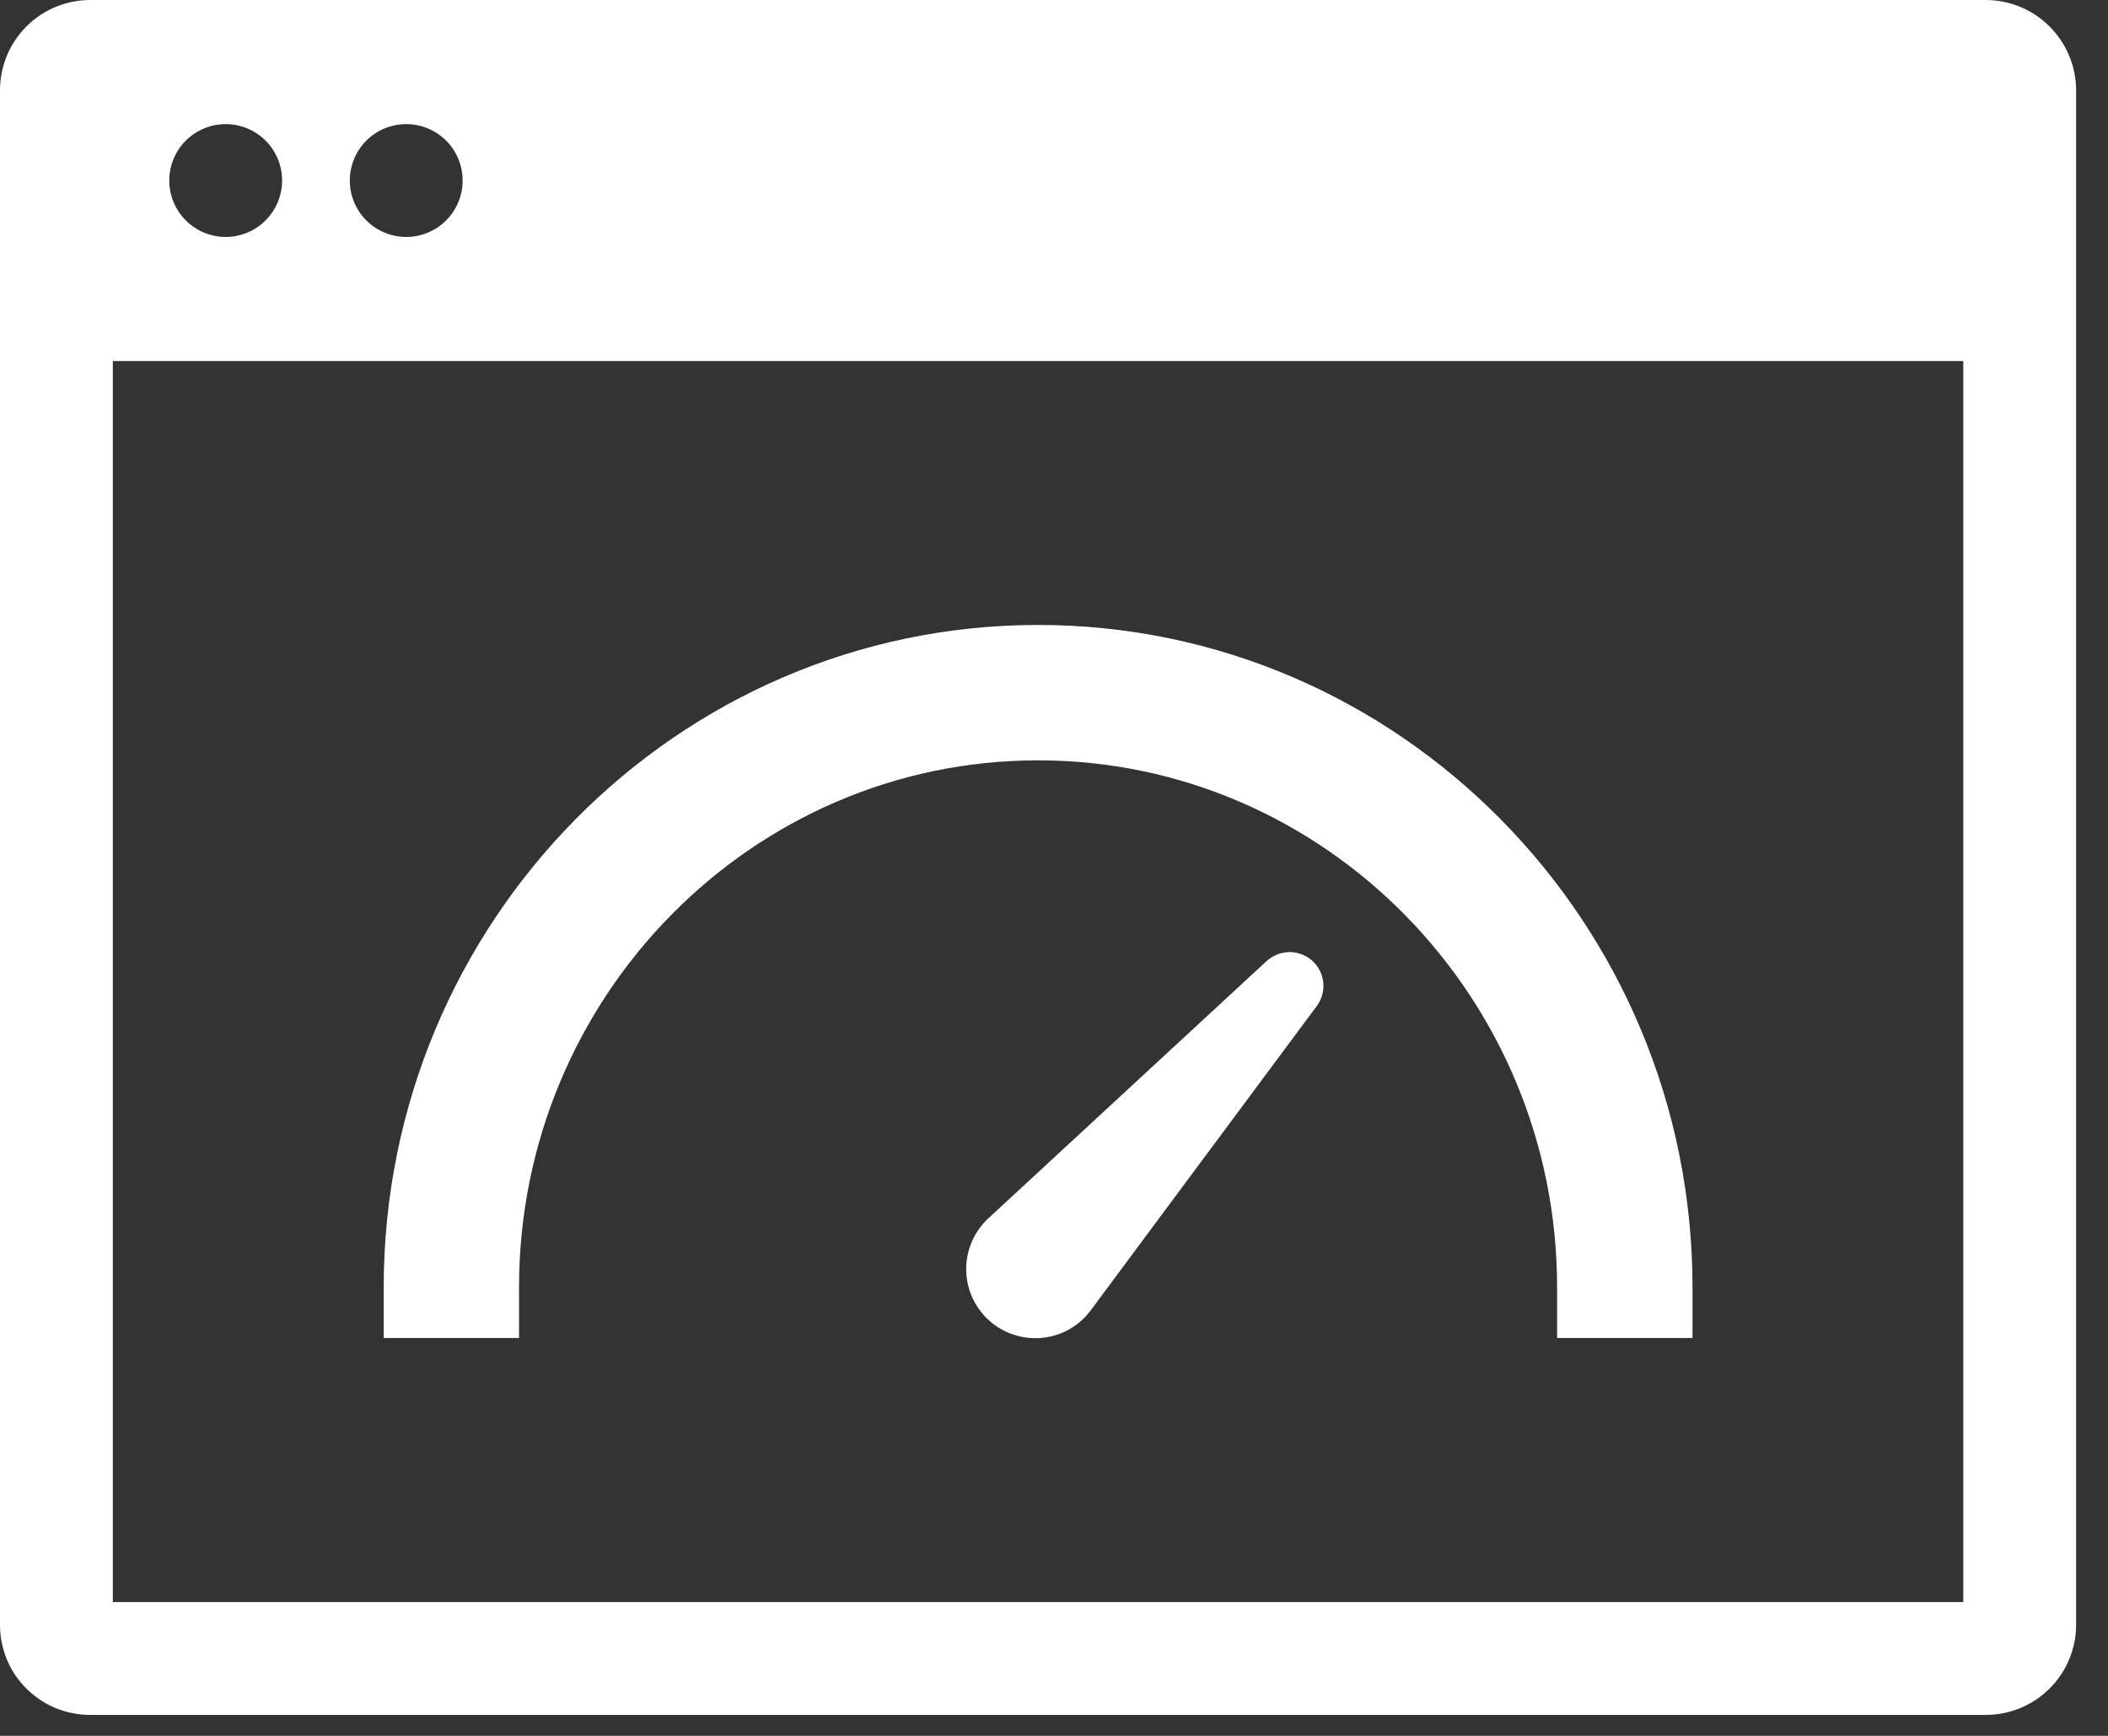 <svg width="51" height="42" viewBox="0 0 51 42" fill="none" xmlns="http://www.w3.org/2000/svg">
<rect x="0" y="0" width="51" height="42" fill="#333333" stroke="none"/>
<path d="M48.045 4.32513e-07H2.184C1.605 -0 1.049 0.23 0.64 0.639C0.23 1.049 1.07821e-05 1.604 1.07821e-05 2.184V39.309C-0.002 39.889 0.227 40.446 0.637 40.855C1.048 41.265 1.604 41.495 2.184 41.493H48.045C48.624 41.493 49.179 41.263 49.589 40.853C49.999 40.444 50.229 39.888 50.229 39.309V2.184C50.227 1.605 49.996 1.05 49.587 0.642C49.178 0.232 48.624 0.001 48.045 1.00429e-05V4.32513e-07ZM9.828 3.003C10.19 3.003 10.537 3.147 10.793 3.402C11.049 3.658 11.193 4.006 11.193 4.368C11.193 4.73 11.049 5.077 10.793 5.333C10.537 5.589 10.19 5.733 9.828 5.733C9.466 5.733 9.119 5.589 8.863 5.333C8.606 5.077 8.463 4.73 8.463 4.368C8.463 4.006 8.607 3.658 8.863 3.402C9.119 3.147 9.466 3.003 9.828 3.003ZM5.46 3.003H5.46C5.822 3.003 6.169 3.147 6.425 3.402C6.681 3.658 6.825 4.006 6.825 4.368C6.825 4.73 6.681 5.077 6.425 5.333C6.169 5.589 5.822 5.733 5.46 5.733C5.098 5.733 4.751 5.589 4.495 5.333C4.239 5.077 4.095 4.73 4.095 4.368C4.095 4.006 4.239 3.658 4.495 3.402C4.751 3.147 5.098 3.003 5.46 3.003H5.46ZM47.499 38.763H2.73V8.735H47.499V38.763Z" fill="white"/>
<path d="M31.226 23.036C31.009 23.031 30.798 23.11 30.639 23.258L23.902 29.487L23.899 29.49H23.898C23.83 29.555 23.767 29.626 23.711 29.702C23.461 30.034 23.344 30.448 23.383 30.862C23.422 31.276 23.613 31.661 23.921 31.941C24.228 32.222 24.629 32.377 25.045 32.378C25.124 32.378 25.204 32.373 25.283 32.362C25.722 32.301 26.118 32.066 26.384 31.71L31.854 24.346C32.038 24.102 32.07 23.776 31.938 23.5C31.806 23.225 31.531 23.046 31.226 23.036L31.226 23.036Z" fill="white"/>
<path d="M12.557 31.151C12.557 24.119 18.192 18.397 25.115 18.397C32.038 18.397 37.672 24.119 37.672 31.151V32.373H40.948V31.151C40.948 22.306 33.839 15.121 25.115 15.121C16.391 15.121 9.283 22.306 9.283 31.151V32.373H12.558L12.557 31.151Z" fill="white"/>
</svg>
